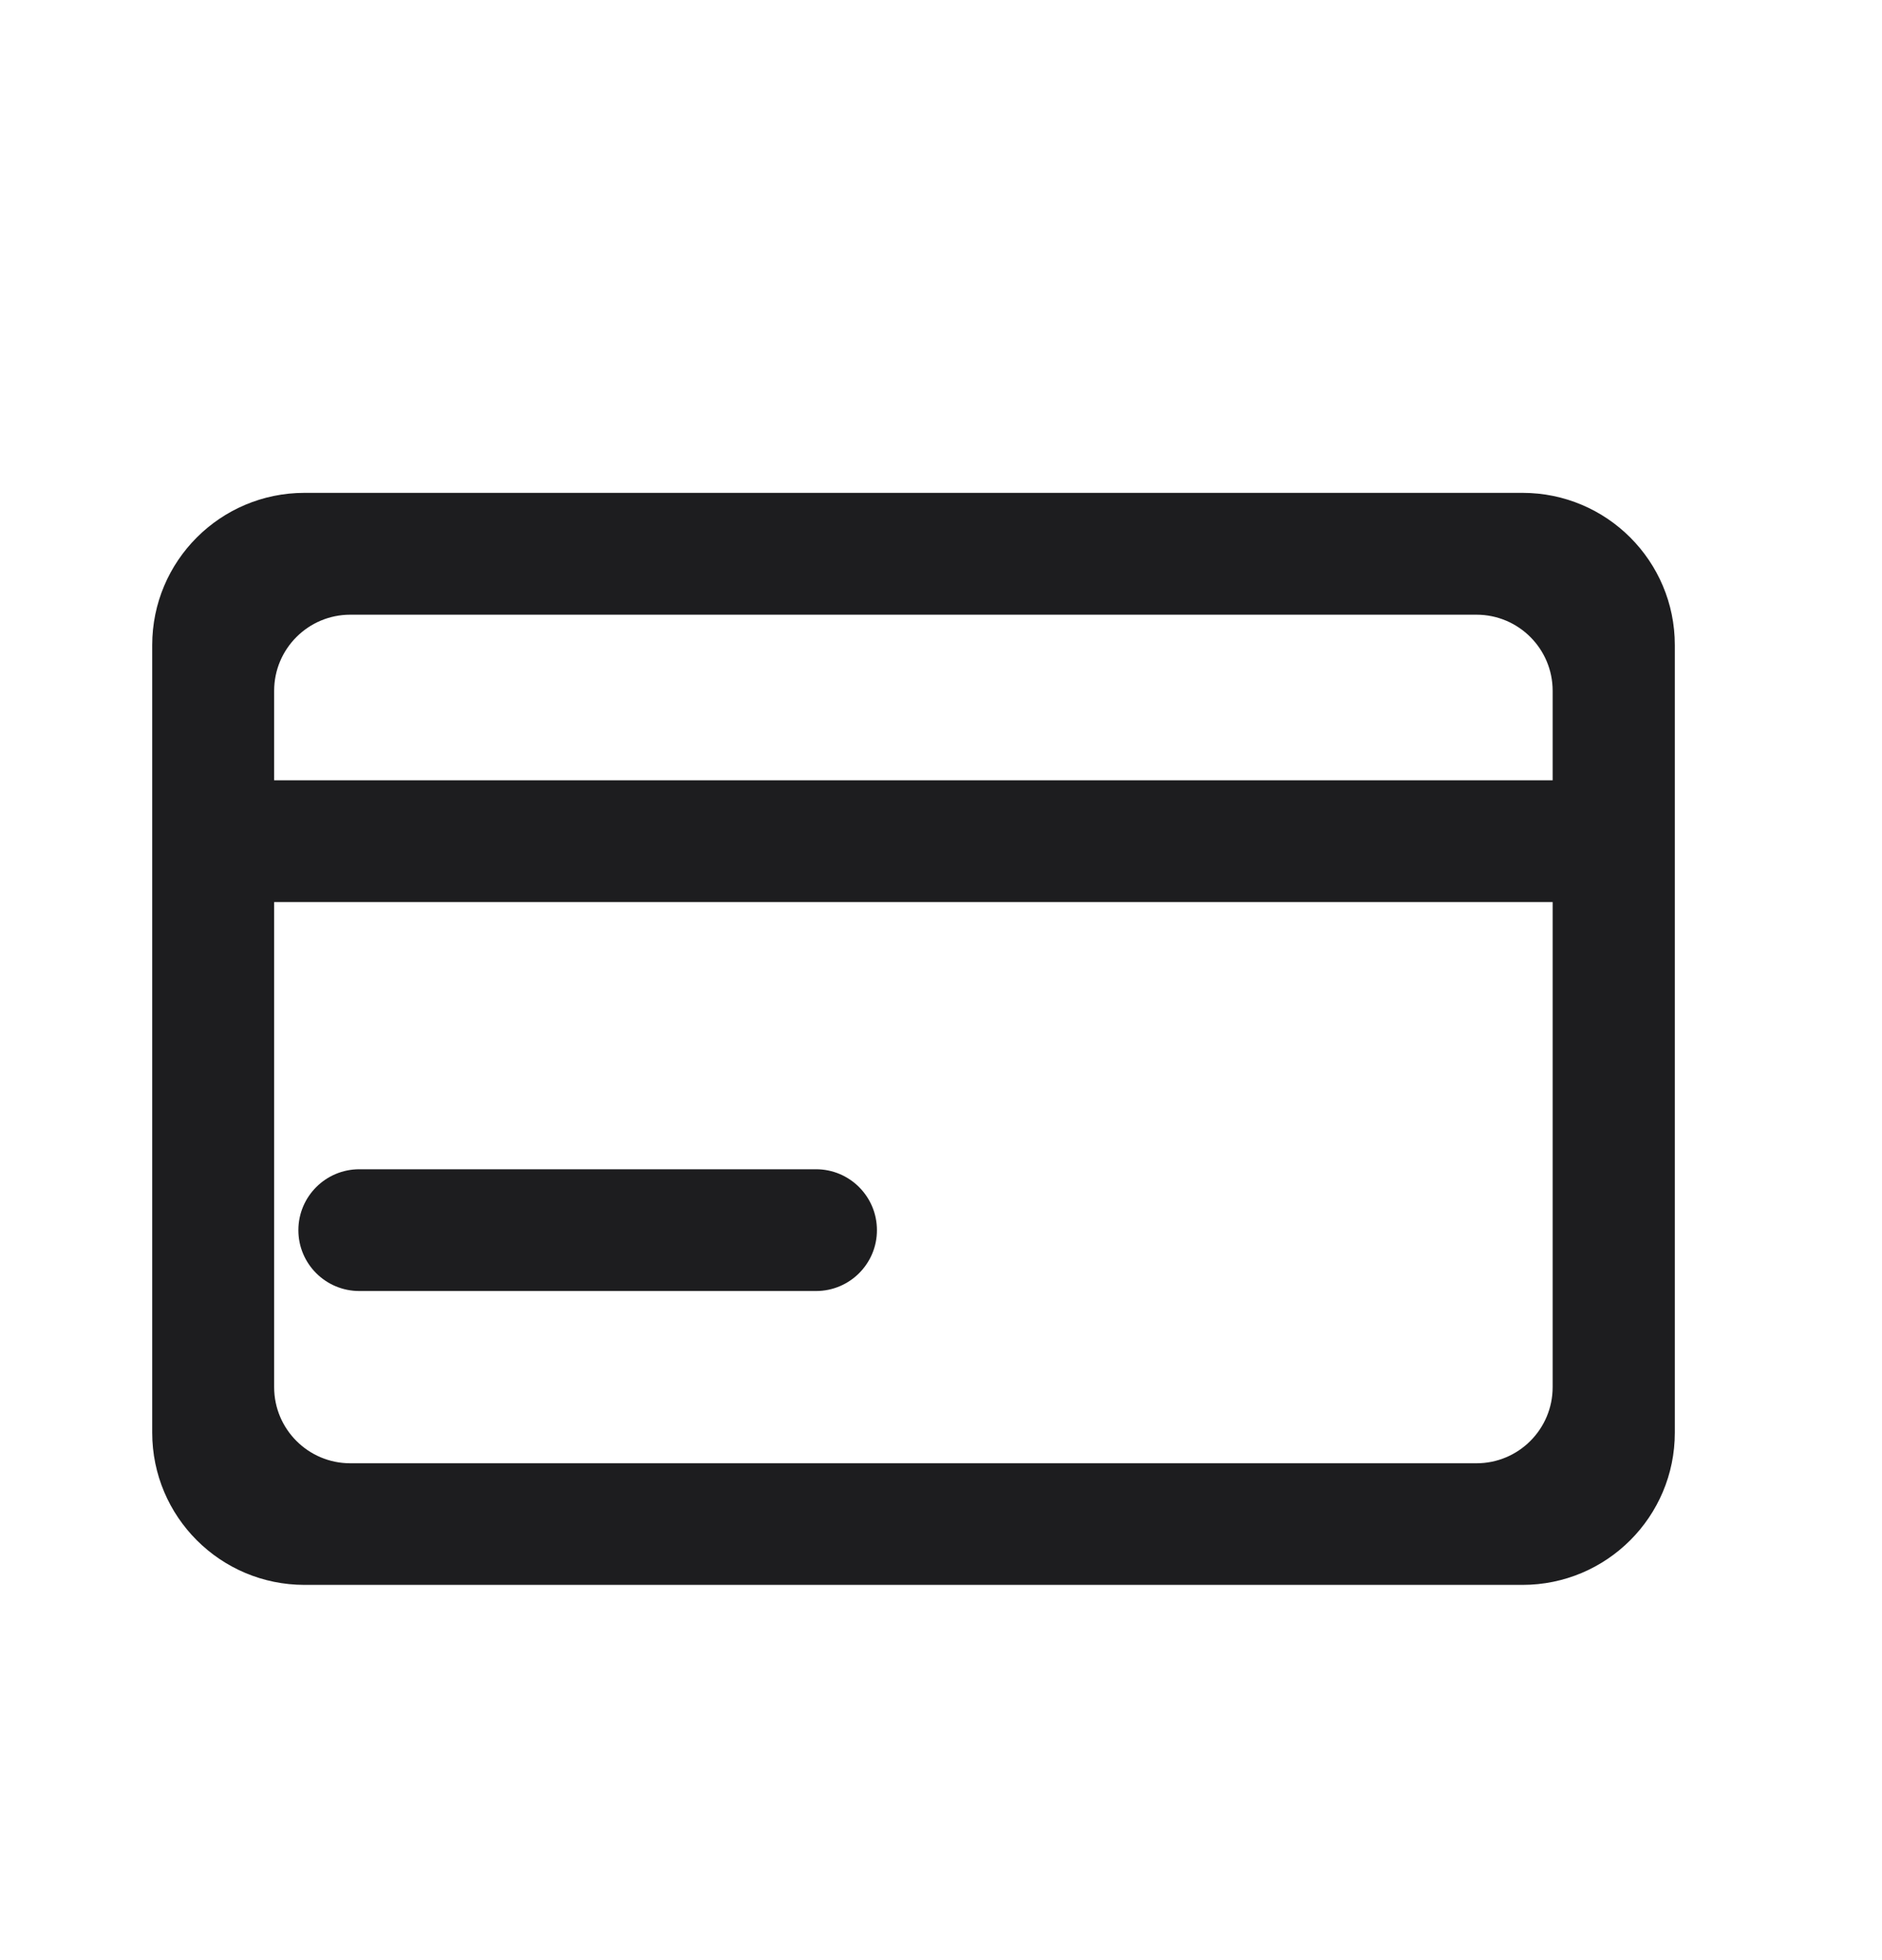 <svg xmlns="http://www.w3.org/2000/svg" fill="none" viewBox="0 0 24 25" height="25" width="24">
<g clip-path="url(#clip0_4305_1219)">
<path fill="#1D1D1F" d="M4.582 14.913C4.153 14.913 3.805 15.261 3.805 15.69C3.805 16.119 4.153 16.466 4.582 16.466H10.407C10.835 16.466 11.183 16.119 11.183 15.69C11.183 15.261 10.835 14.913 10.407 14.913H4.582Z"></path>
<path fill="#1D1D1F" d="M1.941 8.228C1.941 7.155 2.811 6.286 3.883 6.286H19.416C20.488 6.286 21.358 7.155 21.358 8.228V18.272C21.358 19.345 20.488 20.214 19.416 20.214H3.883C2.811 20.214 1.941 19.345 1.941 18.272V8.228ZM3.496 8.811C3.496 8.275 3.931 7.84 4.467 7.84H18.829C19.365 7.84 19.8 8.275 19.8 8.811V9.952H3.496V8.811ZM3.496 11.505V17.692C3.496 18.228 3.931 18.663 4.467 18.663H18.829C19.365 18.663 19.8 18.228 19.8 17.692V11.505H3.496Z" clip-rule="evenodd" fill-rule="evenodd"></path>
</g>
<defs>
<clipPath id="clip0_4305_1219">
<rect transform="translate(1.941 2.84)" fill="white" height="19.416" width="19.416"></rect>
</clipPath>
</defs>
</svg>
